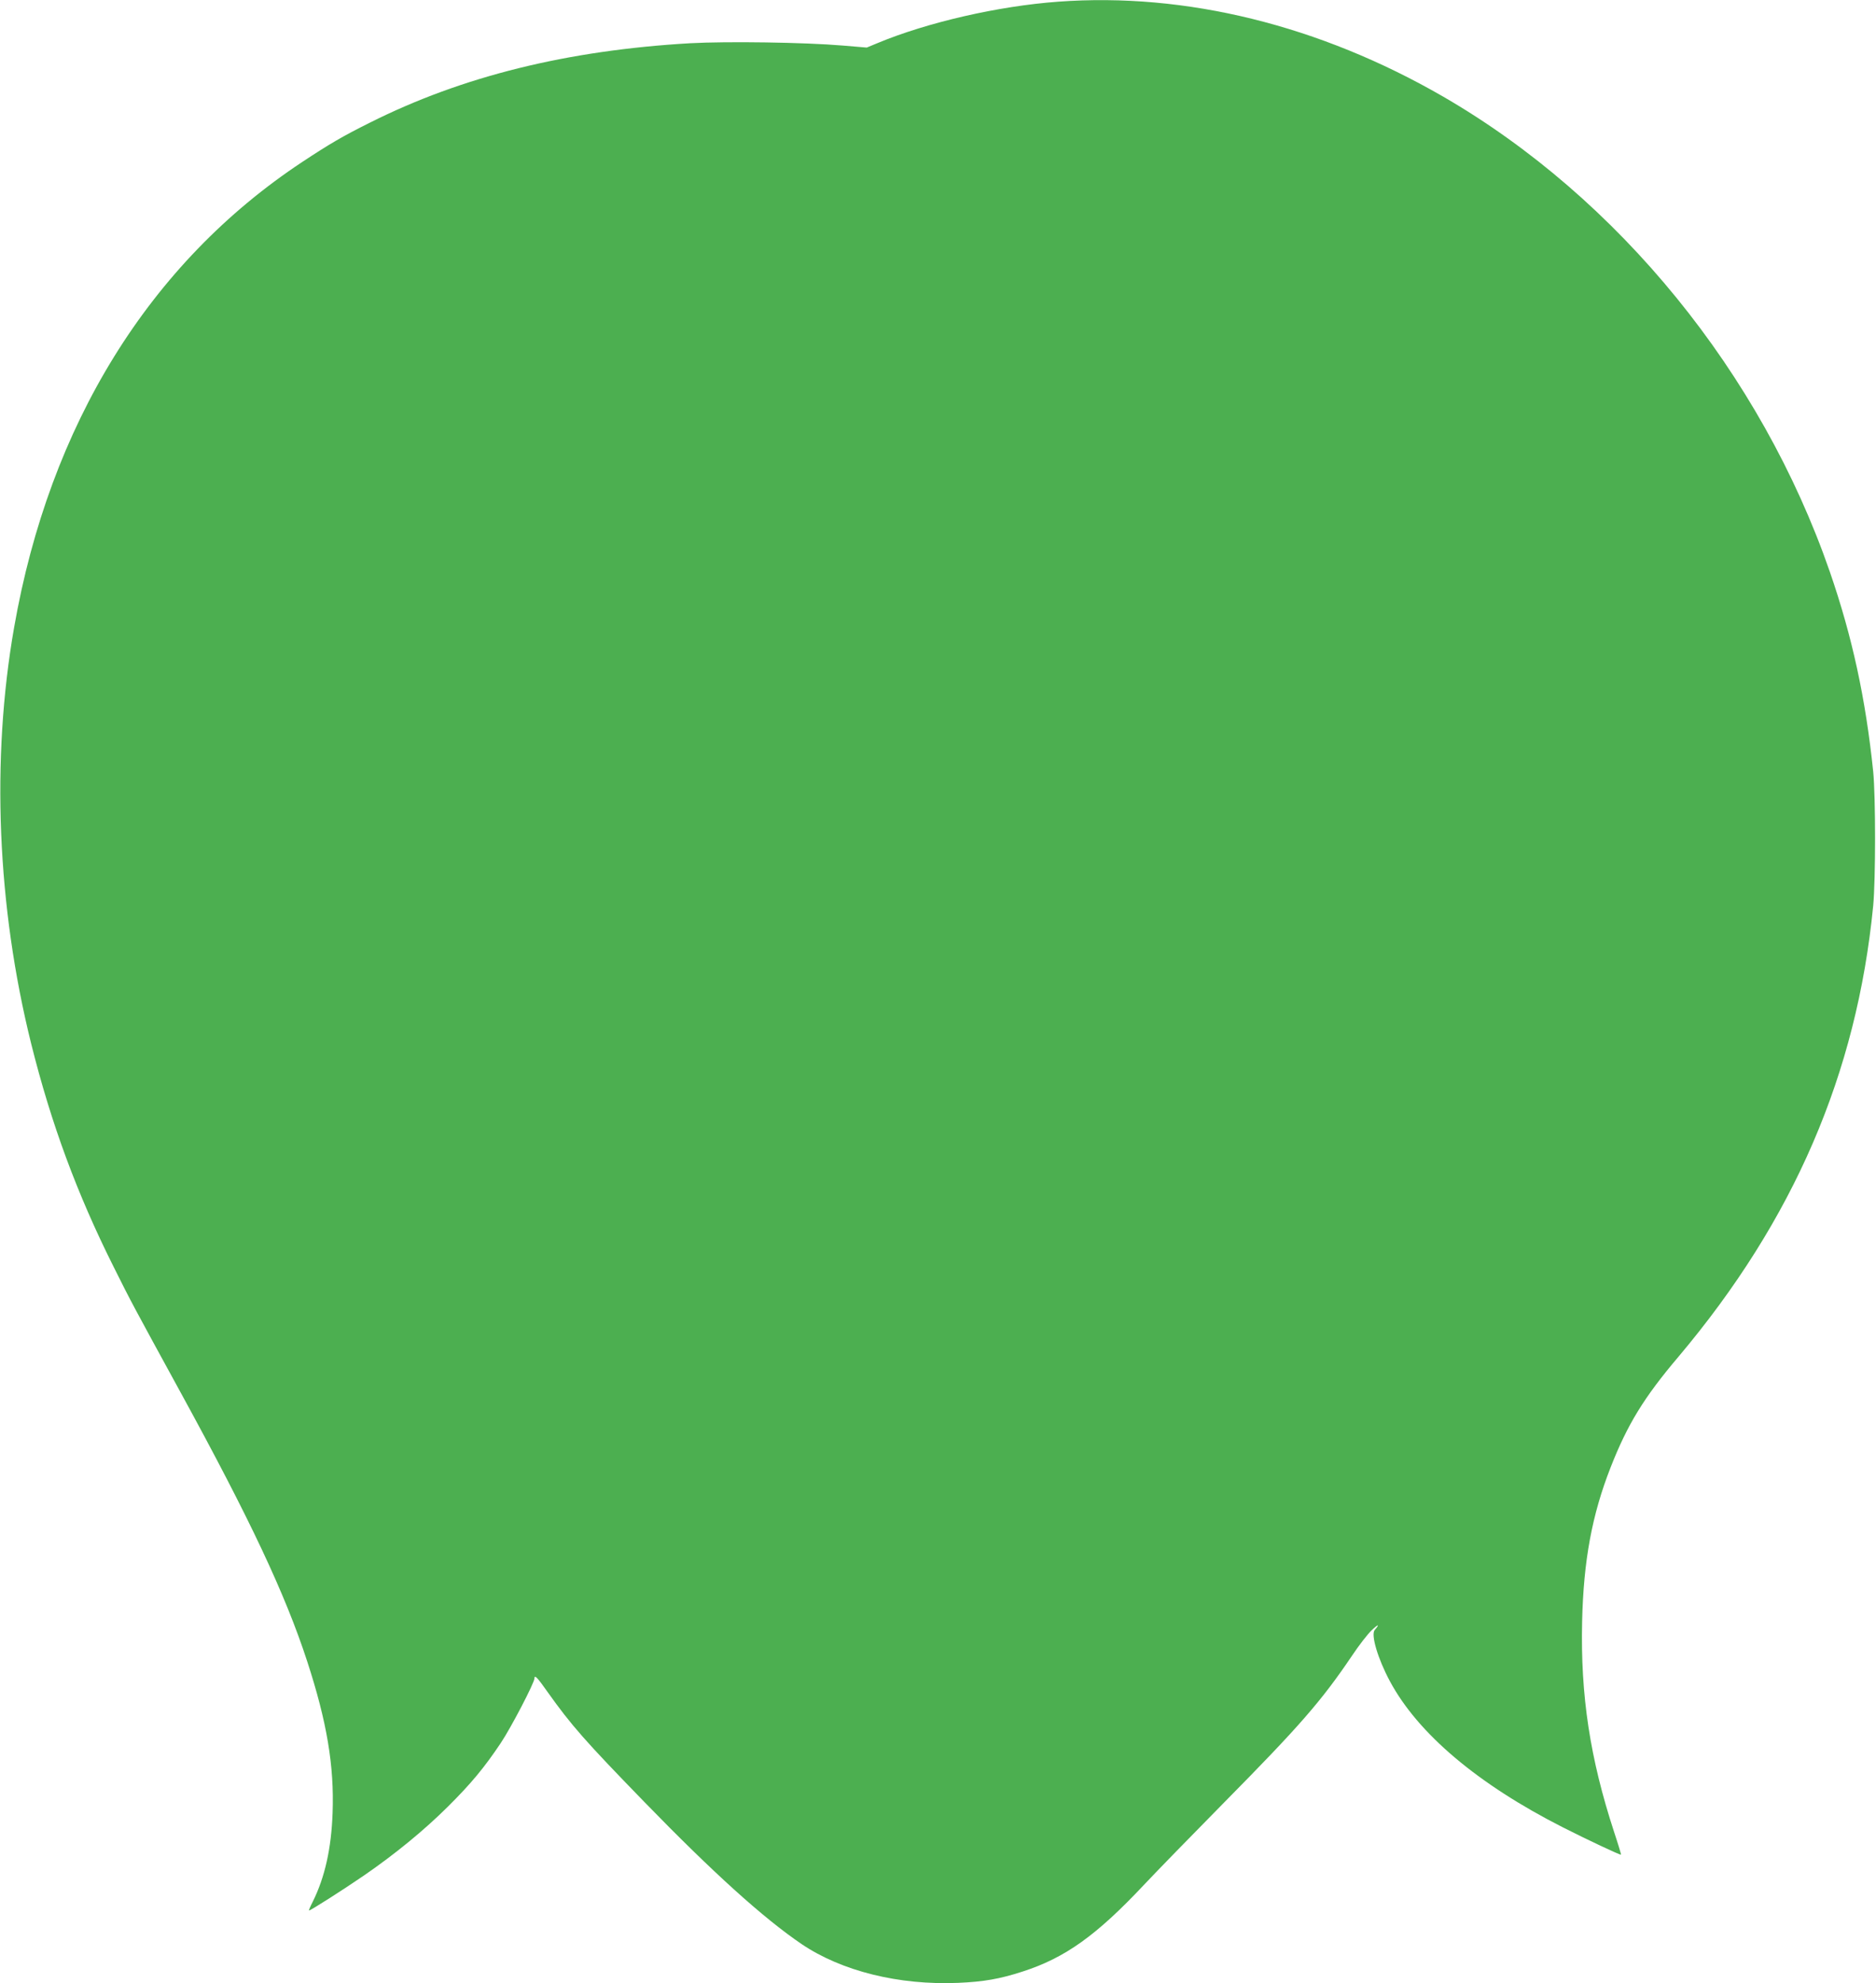 <?xml version="1.0" standalone="no"?>
<!DOCTYPE svg PUBLIC "-//W3C//DTD SVG 20010904//EN"
 "http://www.w3.org/TR/2001/REC-SVG-20010904/DTD/svg10.dtd">
<svg version="1.0" xmlns="http://www.w3.org/2000/svg"
 width="1211pt" height="1280pt" viewBox="0 0 1211 1280"
 preserveAspectRatio="xMidYMid meet">
<g transform="translate(0,1280) scale(0.1,-0.1)"
fill="#4caf50" stroke="none">
<path d="M6830 12789 c-385 -28 -843 -133 -1165 -267 l-70 -29 -155 13 c-247
21 -746 28 -985 15 -793 -46 -1471 -213 -2068 -513 -173 -86 -260 -137 -437
-254 -985 -652 -1630 -1694 -1859 -3004 -149 -851 -110 -1799 110 -2685 129
-517 296 -969 533 -1442 113 -227 127 -252 431 -808 449 -820 677 -1304 819
-1740 126 -387 174 -671 163 -974 -8 -231 -50 -417 -128 -574 -16 -31 -27 -57
-24 -57 10 0 219 133 356 227 199 137 386 290 540 443 150 149 236 253 341
410 67 100 218 390 218 418 0 26 19 6 85 -88 153 -215 241 -315 624 -709 443
-456 770 -751 1016 -918 258 -174 627 -266 1010 -250 163 7 269 25 416 73 274
88 477 233 784 560 77 82 309 320 515 529 489 495 631 658 828 950 44 66 101
140 128 165 42 40 52 40 18 0 -26 -30 21 -187 98 -330 181 -338 568 -665 1118
-944 156 -79 362 -176 374 -176 2 0 -18 67 -45 148 -155 474 -217 880 -206
1357 9 394 64 689 184 995 109 278 215 451 438 714 744 883 1151 1826 1257
2911 16 170 16 703 0 865 -49 473 -135 870 -280 1290 -444 1281 -1363 2411
-2497 3067 -795 459 -1659 673 -2485 612z"/>
</g>
</svg>
